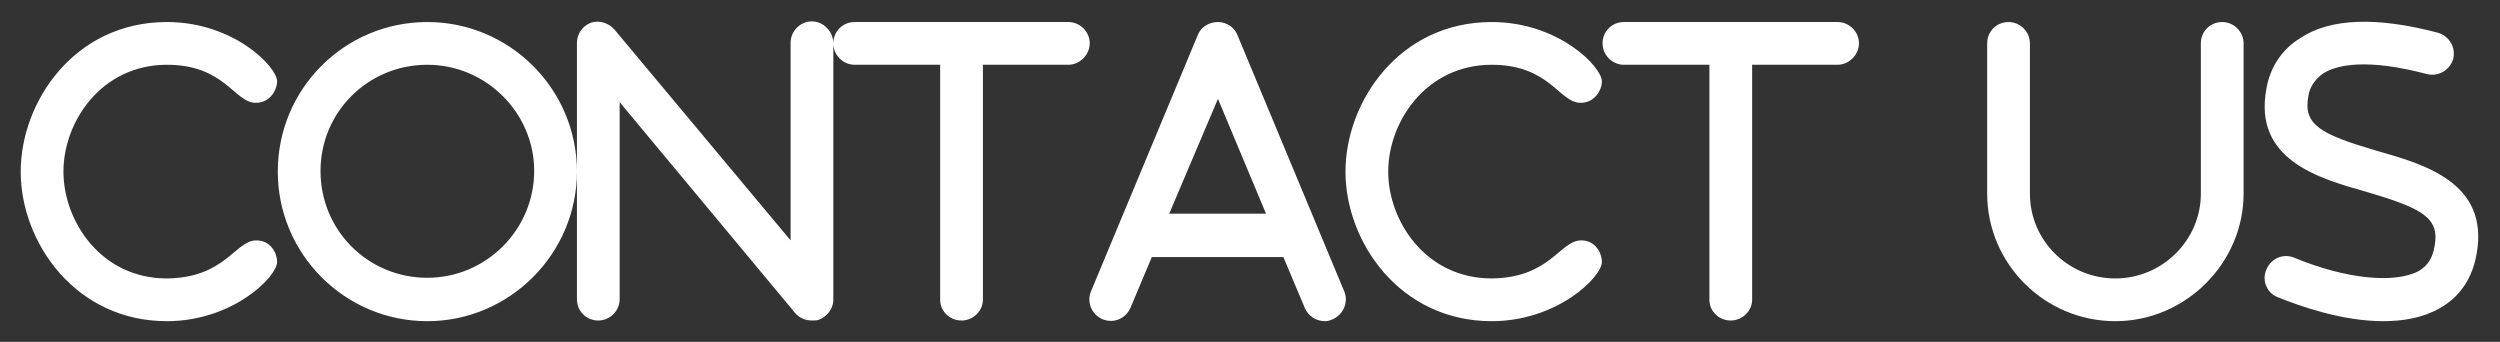 <svg width="117" height="16" viewBox="0 0 117 16" fill="none" xmlns="http://www.w3.org/2000/svg">
<rect x="0" y="0" width="117" height="16" fill="#333333" stroke="none"/>
<path d="M12 11.25C12.688 11.25 12.969 11.875 12.969 12.25C12.969 12.969 10.875 15.031 7.812 15.031C3.531 15.031 0.969 11.344 0.969 8.031C0.969 4.781 3.469 1.031 7.812 1.031C10.938 1.031 12.969 3.125 12.969 3.812C12.969 4.188 12.656 4.812 11.969 4.812C10.969 4.812 10.531 3.031 7.812 3.031C4.75 3.031 2.969 5.688 2.969 8.031C2.969 10.344 4.719 13.031 7.812 13.031C10.562 13 11 11.25 12 11.25ZM20 1.031C23.844 1.031 27 4.156 27 8.031C27 11.875 23.844 15.031 20 15.031C16.125 15.031 13 11.875 13 8.031C13 4.156 16.125 1.031 20 1.031ZM20 13C22.75 13 25 10.75 25 8C25 5.281 22.75 3.031 20 3.031C17.219 3.031 15 5.25 15 8C15 10.781 17.219 13 20 13ZM39 2.031V14.031C39 14.438 38.719 14.812 38.312 14.969C38.219 15 38.094 15 38 15C37.688 15 37.406 14.875 37.219 14.656L29 4.781V14C29 14.562 28.531 15 28 15C27.438 15 27 14.562 27 14V2C27 1.594 27.25 1.219 27.656 1.062C28.031 0.938 28.469 1.062 28.75 1.375L37 11.25V2C37 1.469 37.438 1 38 1C38.531 1 39 1.469 39 2.031ZM51 2.031C51 2.562 50.531 3.031 50 3.031H46V14.031C46 14.562 45.531 15 45 15C44.438 15 44 14.562 44 14.031V3.031H40C39.438 3.031 39 2.562 39 2.031C39 1.469 39.438 1.031 40 1.031H50C50.531 1.031 51 1.469 51 2.031ZM62.906 13.625C63.125 14.125 62.875 14.719 62.375 14.938C62.25 15 62.125 15.031 62 15.031C61.594 15.031 61.219 14.781 61.062 14.406L60.062 12.031H53.906L52.906 14.406C52.688 14.906 52.125 15.156 51.594 14.938C51.094 14.719 50.844 14.156 51.062 13.625L56.062 1.625C56.219 1.25 56.594 1.031 57 1.031C57.375 1.031 57.75 1.25 57.906 1.625L62.906 13.625ZM54.719 10H59.25L57 4.625L54.719 10ZM74 11.25C74.688 11.25 74.969 11.875 74.969 12.25C74.969 12.969 72.875 15.031 69.812 15.031C65.531 15.031 62.969 11.344 62.969 8.031C62.969 4.781 65.469 1.031 69.812 1.031C72.938 1.031 74.969 3.125 74.969 3.812C74.969 4.188 74.656 4.812 73.969 4.812C72.969 4.812 72.531 3.031 69.812 3.031C66.75 3.031 64.969 5.688 64.969 8.031C64.969 10.344 66.719 13.031 69.812 13.031C72.562 13 73 11.25 74 11.25ZM87 2.031C87 2.562 86.531 3.031 86 3.031H82V14.031C82 14.562 81.531 15 81 15C80.438 15 80 14.562 80 14.031V3.031H76C75.438 3.031 75 2.562 75 2.031C75 1.469 75.438 1.031 76 1.031H86C86.531 1.031 87 1.469 87 2.031ZM105 2.031V9.062C105 12.312 102.281 15.031 99 15.031C95.688 15.031 93 12.344 93 9.062V2.031C93 1.469 93.438 1.031 94 1.031C94.531 1.031 95 1.469 95 2.031V9.062C95 11.25 96.781 13.031 99 13.031C101.188 13.031 103 11.25 103 9.062V2.031C103 1.469 103.438 1.031 104 1.031C104.531 1.031 105 1.469 105 2.031ZM115.906 11.875C115.719 13 115.125 13.906 114.156 14.438C113.375 14.875 112.469 15.031 111.531 15.031C109.594 15.031 107.594 14.312 106.594 13.906C106.094 13.719 105.844 13.125 106.062 12.625C106.281 12.094 106.844 11.844 107.375 12.062C109.781 13.062 112.062 13.281 113.188 12.688C113.625 12.438 113.844 12.062 113.938 11.531C114.188 10.188 113.375 9.75 110.719 8.969C108.5 8.344 105.469 7.469 106.062 4.188C106.219 3.188 106.781 2.312 107.656 1.781C109.062 0.844 111.25 0.781 114.094 1.531C114.625 1.688 114.938 2.219 114.812 2.75C114.656 3.281 114.125 3.594 113.594 3.469C110.75 2.719 109.375 3.031 108.719 3.438C108.344 3.719 108.094 4.062 108.031 4.5C107.781 5.844 108.594 6.281 111.25 7.062C113.469 7.688 116.5 8.562 115.906 11.875Z" fill="white"/>
</svg>
